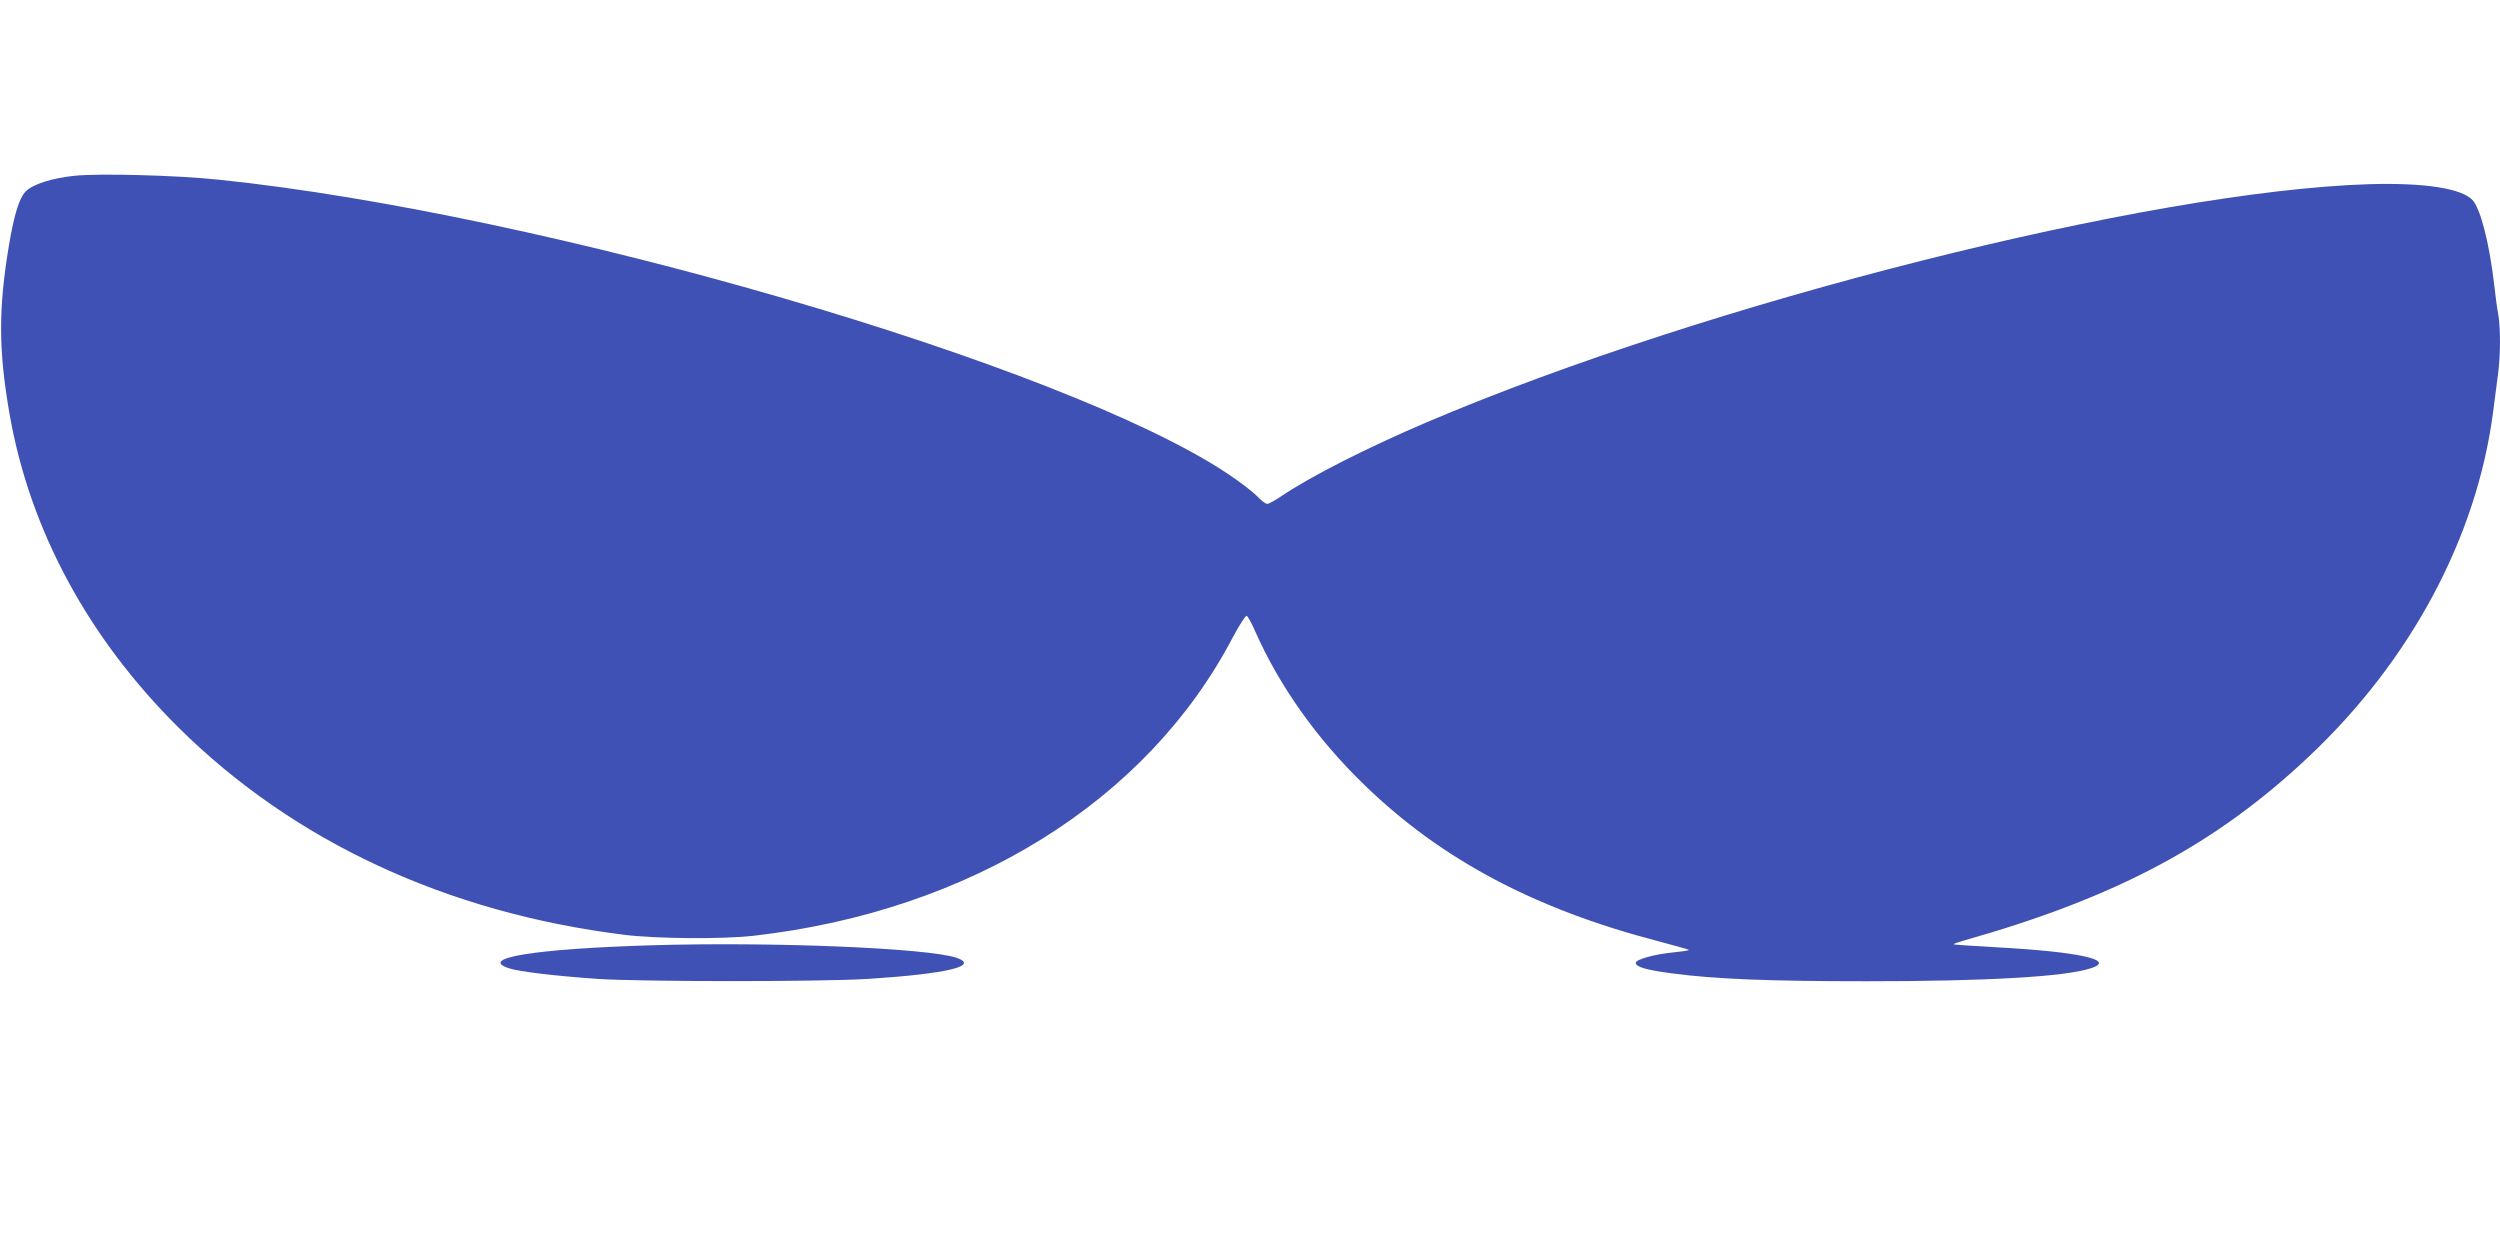 <?xml version="1.0" standalone="no"?>
<!DOCTYPE svg PUBLIC "-//W3C//DTD SVG 20010904//EN"
 "http://www.w3.org/TR/2001/REC-SVG-20010904/DTD/svg10.dtd">
<svg version="1.0" xmlns="http://www.w3.org/2000/svg"
 width="1280pt" height="640pt" viewBox="0 0 1280 640"
 preserveAspectRatio="xMidYMid meet">
<g transform="translate(0,640) scale(0.1,-0.1)"
fill="#3f51b5" stroke="none">
<path d="M381 5500 c-115 -12 -213 -43 -249 -80 -33 -32 -60 -120 -86 -275
-55 -329 -54 -540 4 -871 104 -589 402 -1141 865 -1600 588 -582 1371 -947
2280 -1060 167 -21 507 -23 665 -5 1109 127 2012 689 2451 1526 34 64 66 114
72 112 5 -1 25 -37 43 -78 124 -281 318 -555 562 -790 391 -379 870 -634 1506
-799 82 -22 150 -41 153 -43 2 -3 -29 -8 -69 -12 -106 -10 -203 -37 -203 -55
0 -21 57 -37 188 -54 220 -29 493 -40 997 -40 615 0 1015 23 1147 67 129 42
-63 84 -487 107 -118 7 -216 13 -218 15 -2 2 23 11 55 20 778 220 1287 491
1763 940 524 493 862 1126 945 1768 8 61 19 148 25 192 13 100 13 235 1 306
-6 30 -15 99 -21 154 -25 212 -70 387 -111 431 -57 60 -246 89 -529 81 -1125
-35 -3387 -606 -4825 -1219 -305 -130 -597 -278 -747 -380 -31 -21 -63 -38
-70 -38 -8 0 -32 18 -53 41 -22 22 -89 74 -150 114 -837 558 -3494 1332 -5165
1505 -219 23 -612 33 -739 20z"/>
<path d="M3330 1560 c-590 -18 -882 -65 -726 -117 53 -18 240 -40 456 -55 239
-15 1137 -15 1385 0 401 26 573 66 453 108 -146 50 -948 83 -1568 64z"/>
</g>
</svg>

